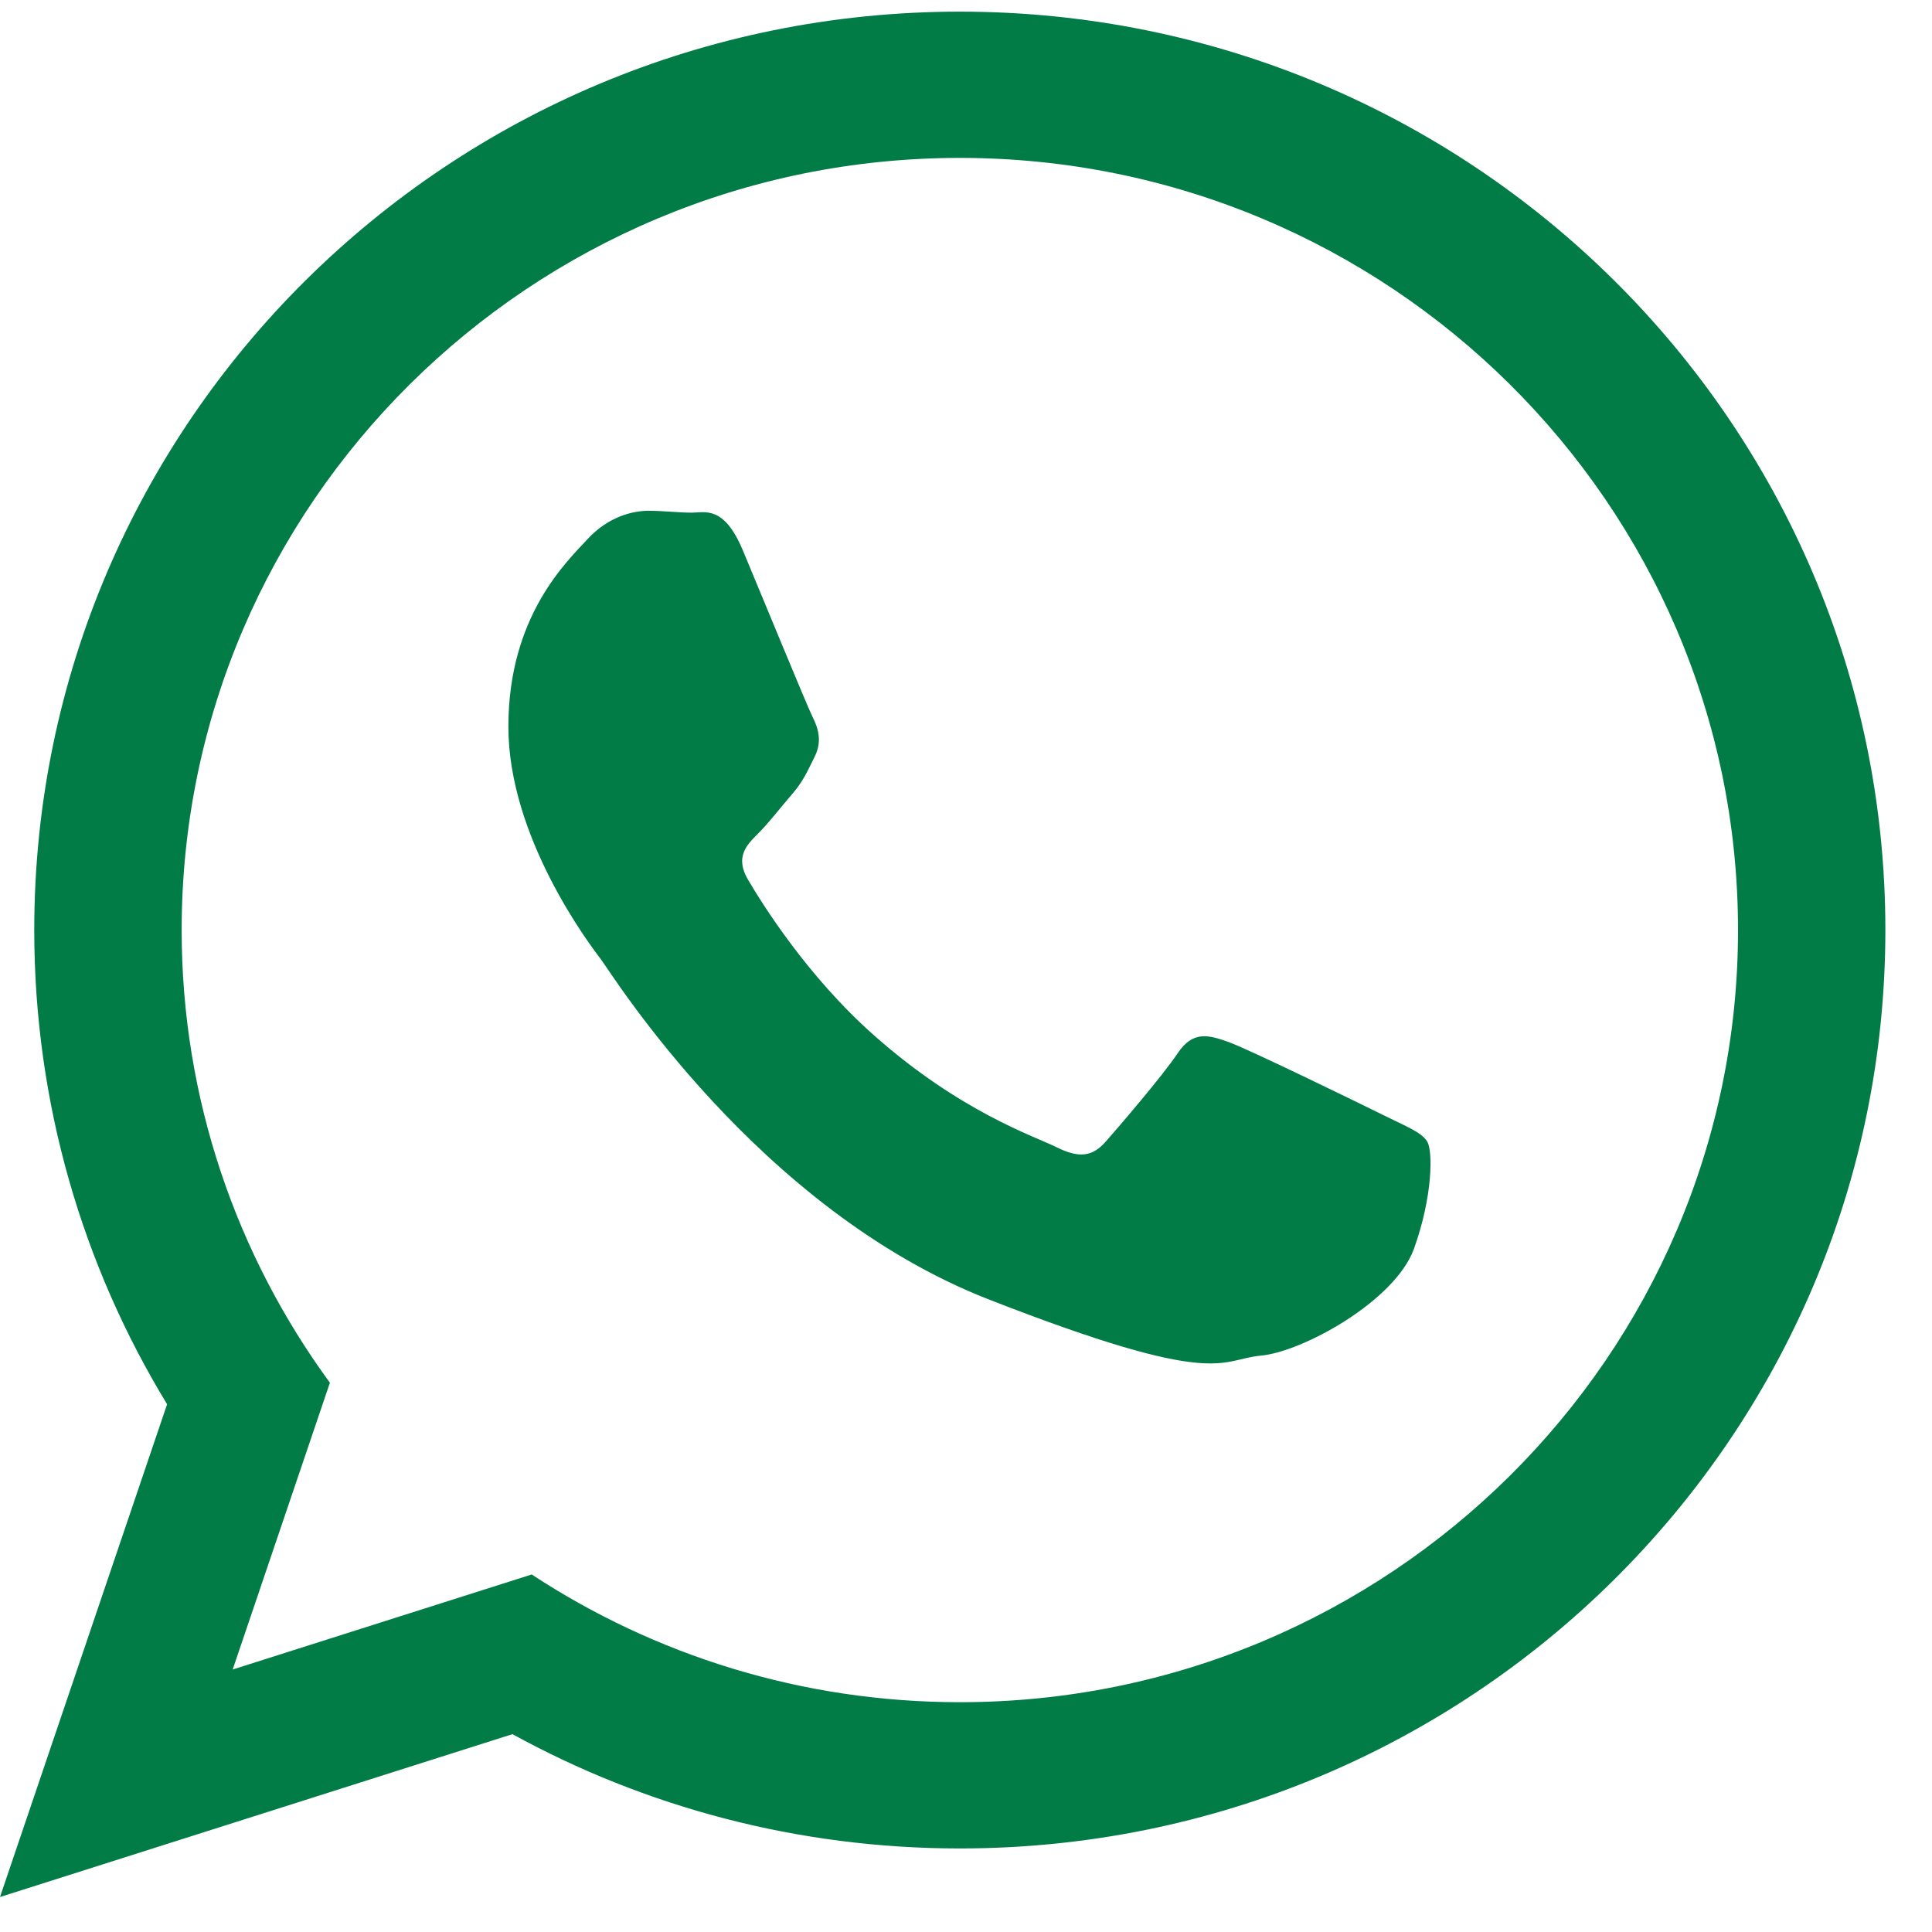 <?xml version="1.0" encoding="UTF-8"?> <svg xmlns="http://www.w3.org/2000/svg" width="37" height="37" viewBox="0 0 37 37" fill="none"> <path d="M36.107 17.811C36.107 27.525 28.172 35.4 18.382 35.4C15.274 35.4 12.354 34.605 9.814 33.211L0 36.33L3.2 26.893C1.586 24.243 0.656 21.134 0.656 17.811C0.656 8.097 8.592 0.223 18.382 0.223C28.173 0.223 36.107 8.097 36.107 17.811ZM18.382 3.024C10.164 3.024 3.479 9.657 3.479 17.811C3.479 21.047 4.534 24.043 6.318 26.481L4.456 31.973L10.183 30.153C12.536 31.698 15.355 32.599 18.382 32.599C26.599 32.599 33.285 25.966 33.285 17.812C33.285 9.658 26.599 3.024 18.382 3.024ZM27.333 21.862C27.223 21.683 26.934 21.574 26.5 21.359C26.065 21.144 23.928 20.1 23.531 19.957C23.133 19.813 22.842 19.741 22.553 20.172C22.264 20.604 21.431 21.574 21.177 21.862C20.923 22.151 20.67 22.187 20.235 21.971C19.801 21.755 18.401 21.3 16.742 19.831C15.45 18.689 14.578 17.278 14.325 16.846C14.071 16.415 14.298 16.182 14.515 15.967C14.711 15.774 14.95 15.463 15.167 15.212C15.385 14.96 15.457 14.781 15.601 14.493C15.747 14.205 15.674 13.953 15.565 13.737C15.457 13.522 14.587 11.4 14.225 10.537C13.863 9.674 13.502 9.818 13.248 9.818C12.995 9.818 12.704 9.782 12.415 9.782C12.125 9.782 11.654 9.89 11.256 10.321C10.858 10.753 9.736 11.796 9.736 13.917C9.736 16.038 11.292 18.088 11.51 18.375C11.727 18.663 14.515 23.157 18.932 24.884C23.349 26.609 23.349 26.034 24.146 25.962C24.942 25.89 26.716 24.919 27.08 23.913C27.441 22.905 27.441 22.042 27.333 21.862Z" fill="#027C46"></path> </svg> 